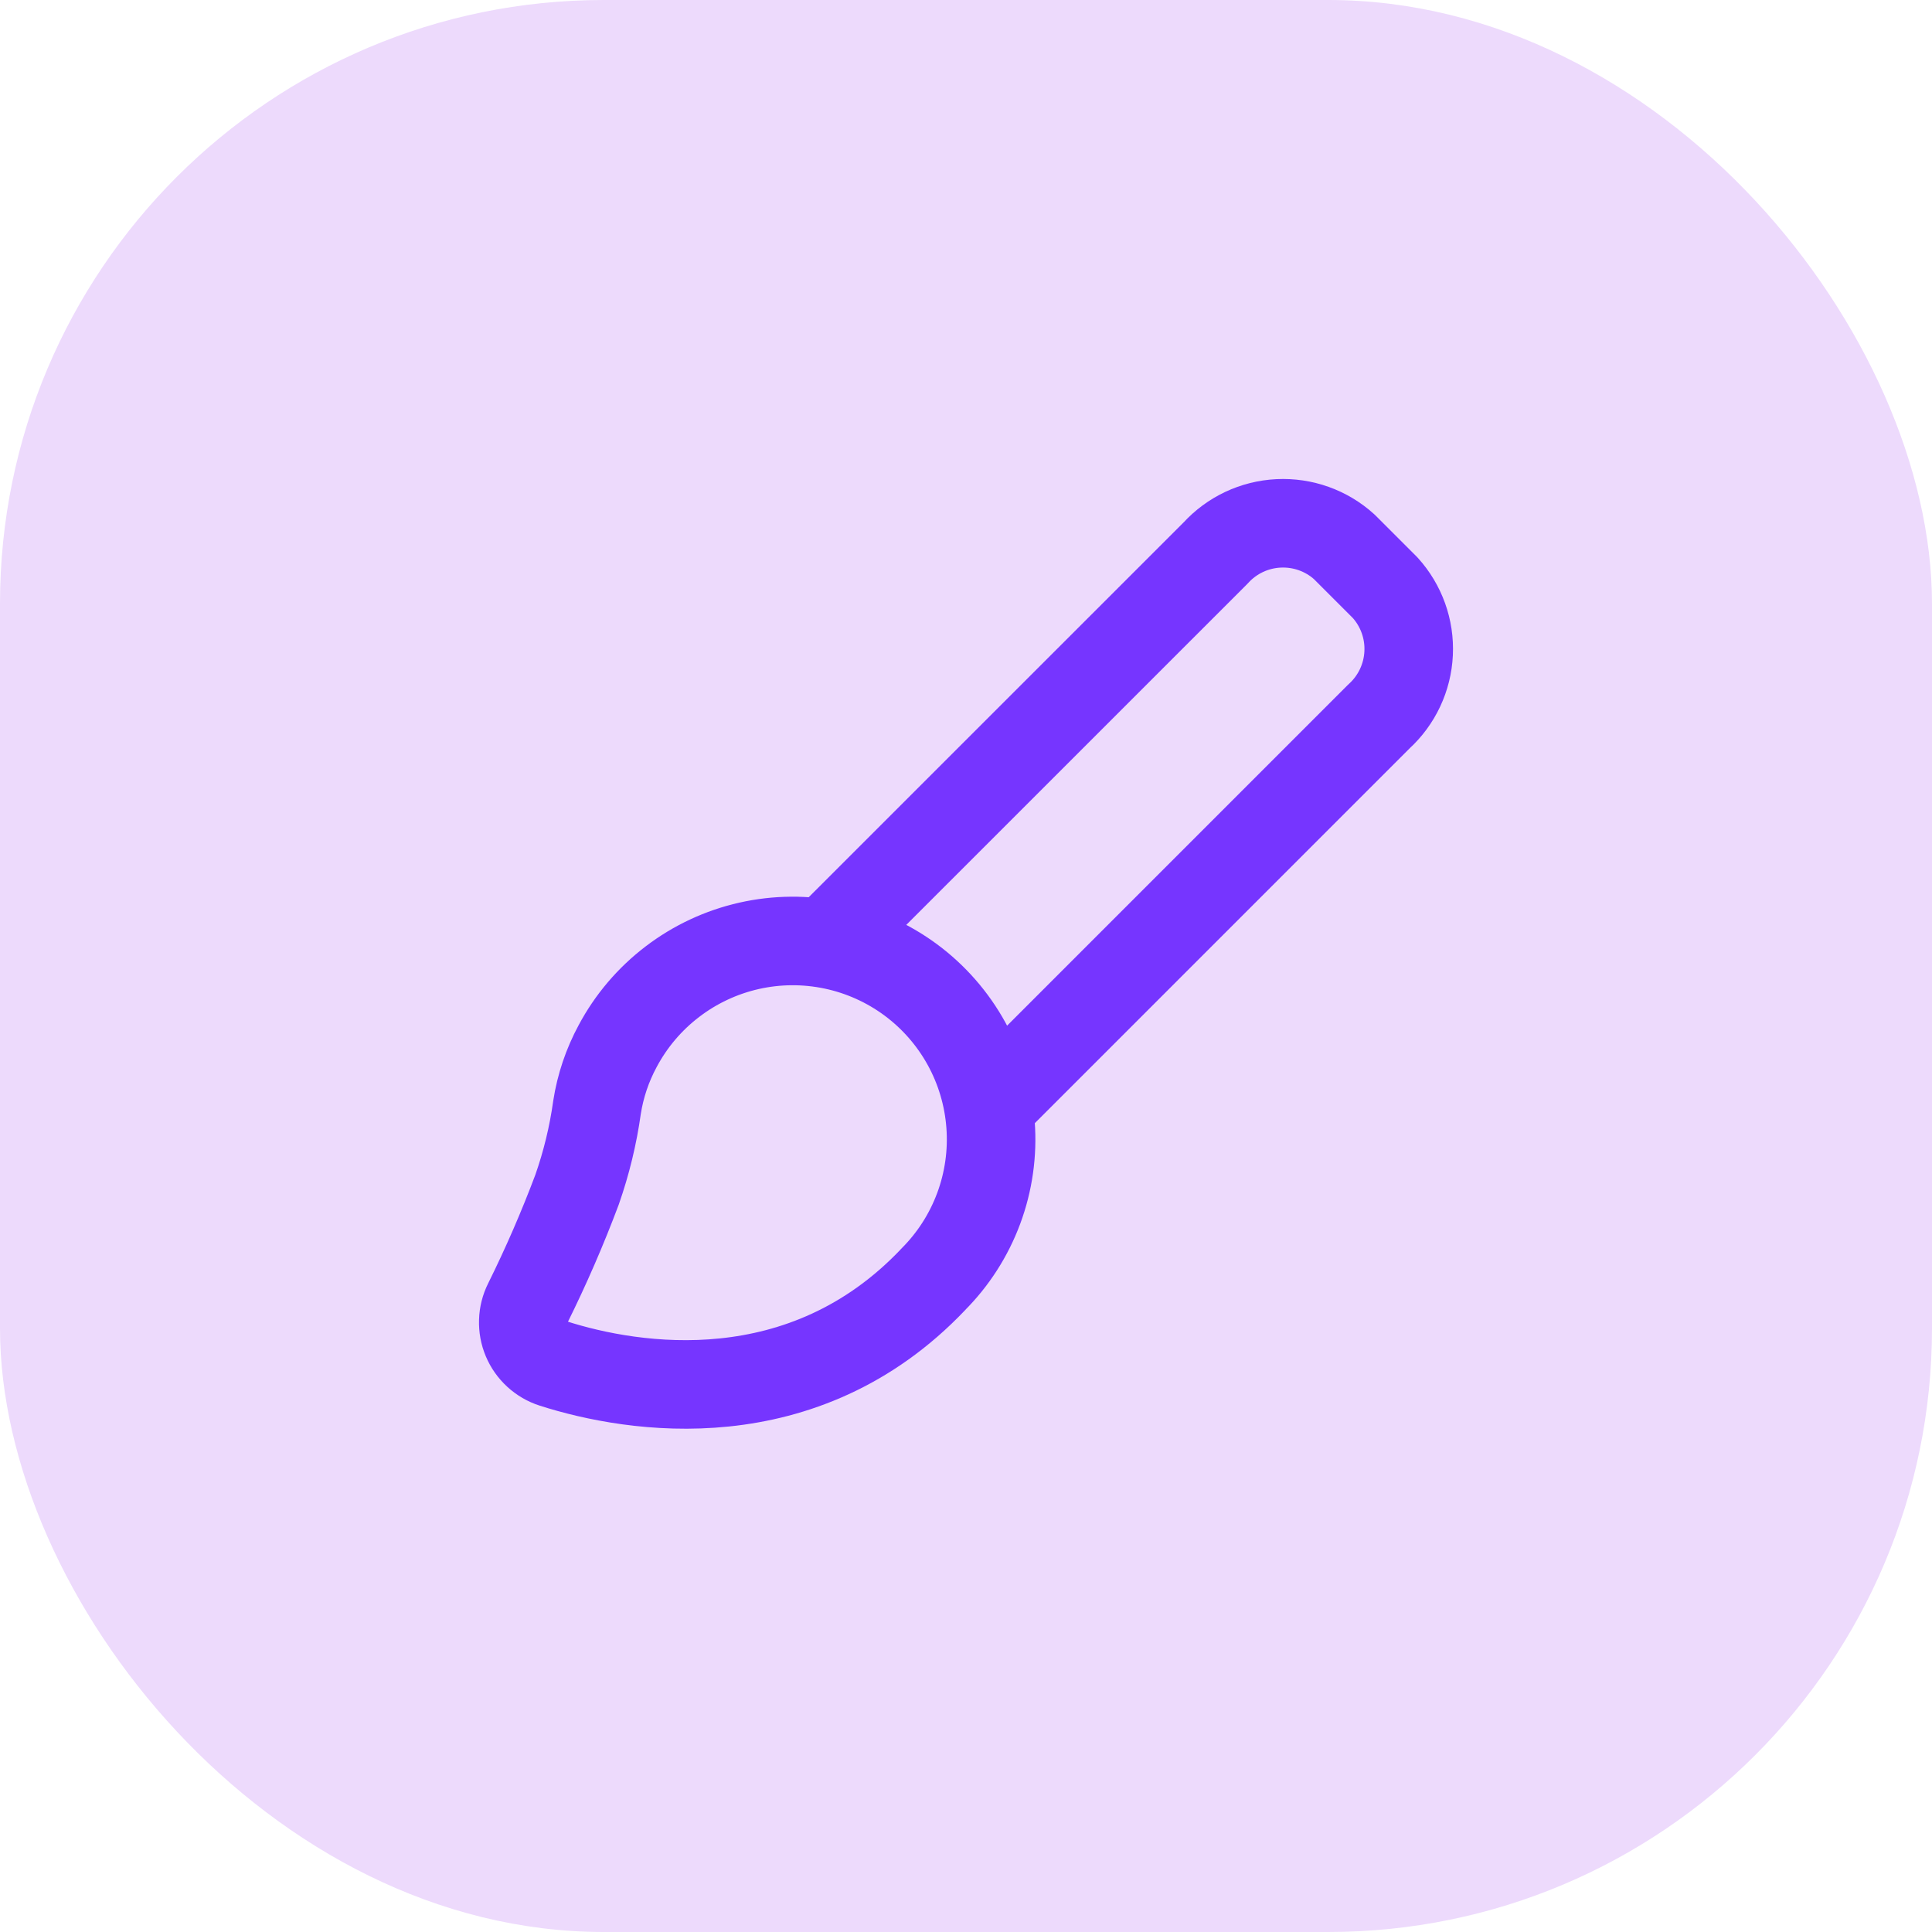 <svg width="48" height="48" viewBox="0 0 48 48" fill="none" xmlns="http://www.w3.org/2000/svg">
<rect width="48" height="48" rx="15" fill="#EDDAFC"/>
<path d="M20.71 23.229L30.201 13.74C30.605 13.296 31.169 13.031 31.768 13.003C32.367 12.974 32.953 13.183 33.398 13.586L34.413 14.601C34.816 15.046 35.026 15.632 34.997 16.231C34.969 16.83 34.704 17.394 34.261 17.798L24.772 27.287" stroke="#7635FF" stroke-width="2.2" stroke-linecap="round" stroke-linejoin="round"/>
<path d="M23.181 31.792C19.956 35.184 15.748 34.517 13.744 33.875C13.597 33.828 13.462 33.749 13.348 33.645C13.234 33.541 13.144 33.413 13.084 33.271C13.024 33.129 12.996 32.975 13.001 32.821C13.005 32.666 13.043 32.515 13.112 32.377C13.567 31.459 13.976 30.518 14.336 29.559C14.569 28.894 14.736 28.208 14.833 27.511C14.916 26.979 15.089 26.465 15.345 25.991C15.678 25.365 16.142 24.819 16.706 24.389C17.269 23.959 17.919 23.655 18.61 23.499C19.301 23.343 20.018 23.338 20.712 23.484C21.405 23.63 22.059 23.924 22.629 24.346C23.198 24.768 23.67 25.307 24.012 25.928C24.354 26.549 24.558 27.236 24.61 27.943C24.663 28.65 24.562 29.36 24.315 30.024C24.068 30.688 23.681 31.291 23.179 31.792H23.181Z" stroke="#7635FF" stroke-width="2.2" stroke-linecap="round" stroke-linejoin="round"/>
</svg>
